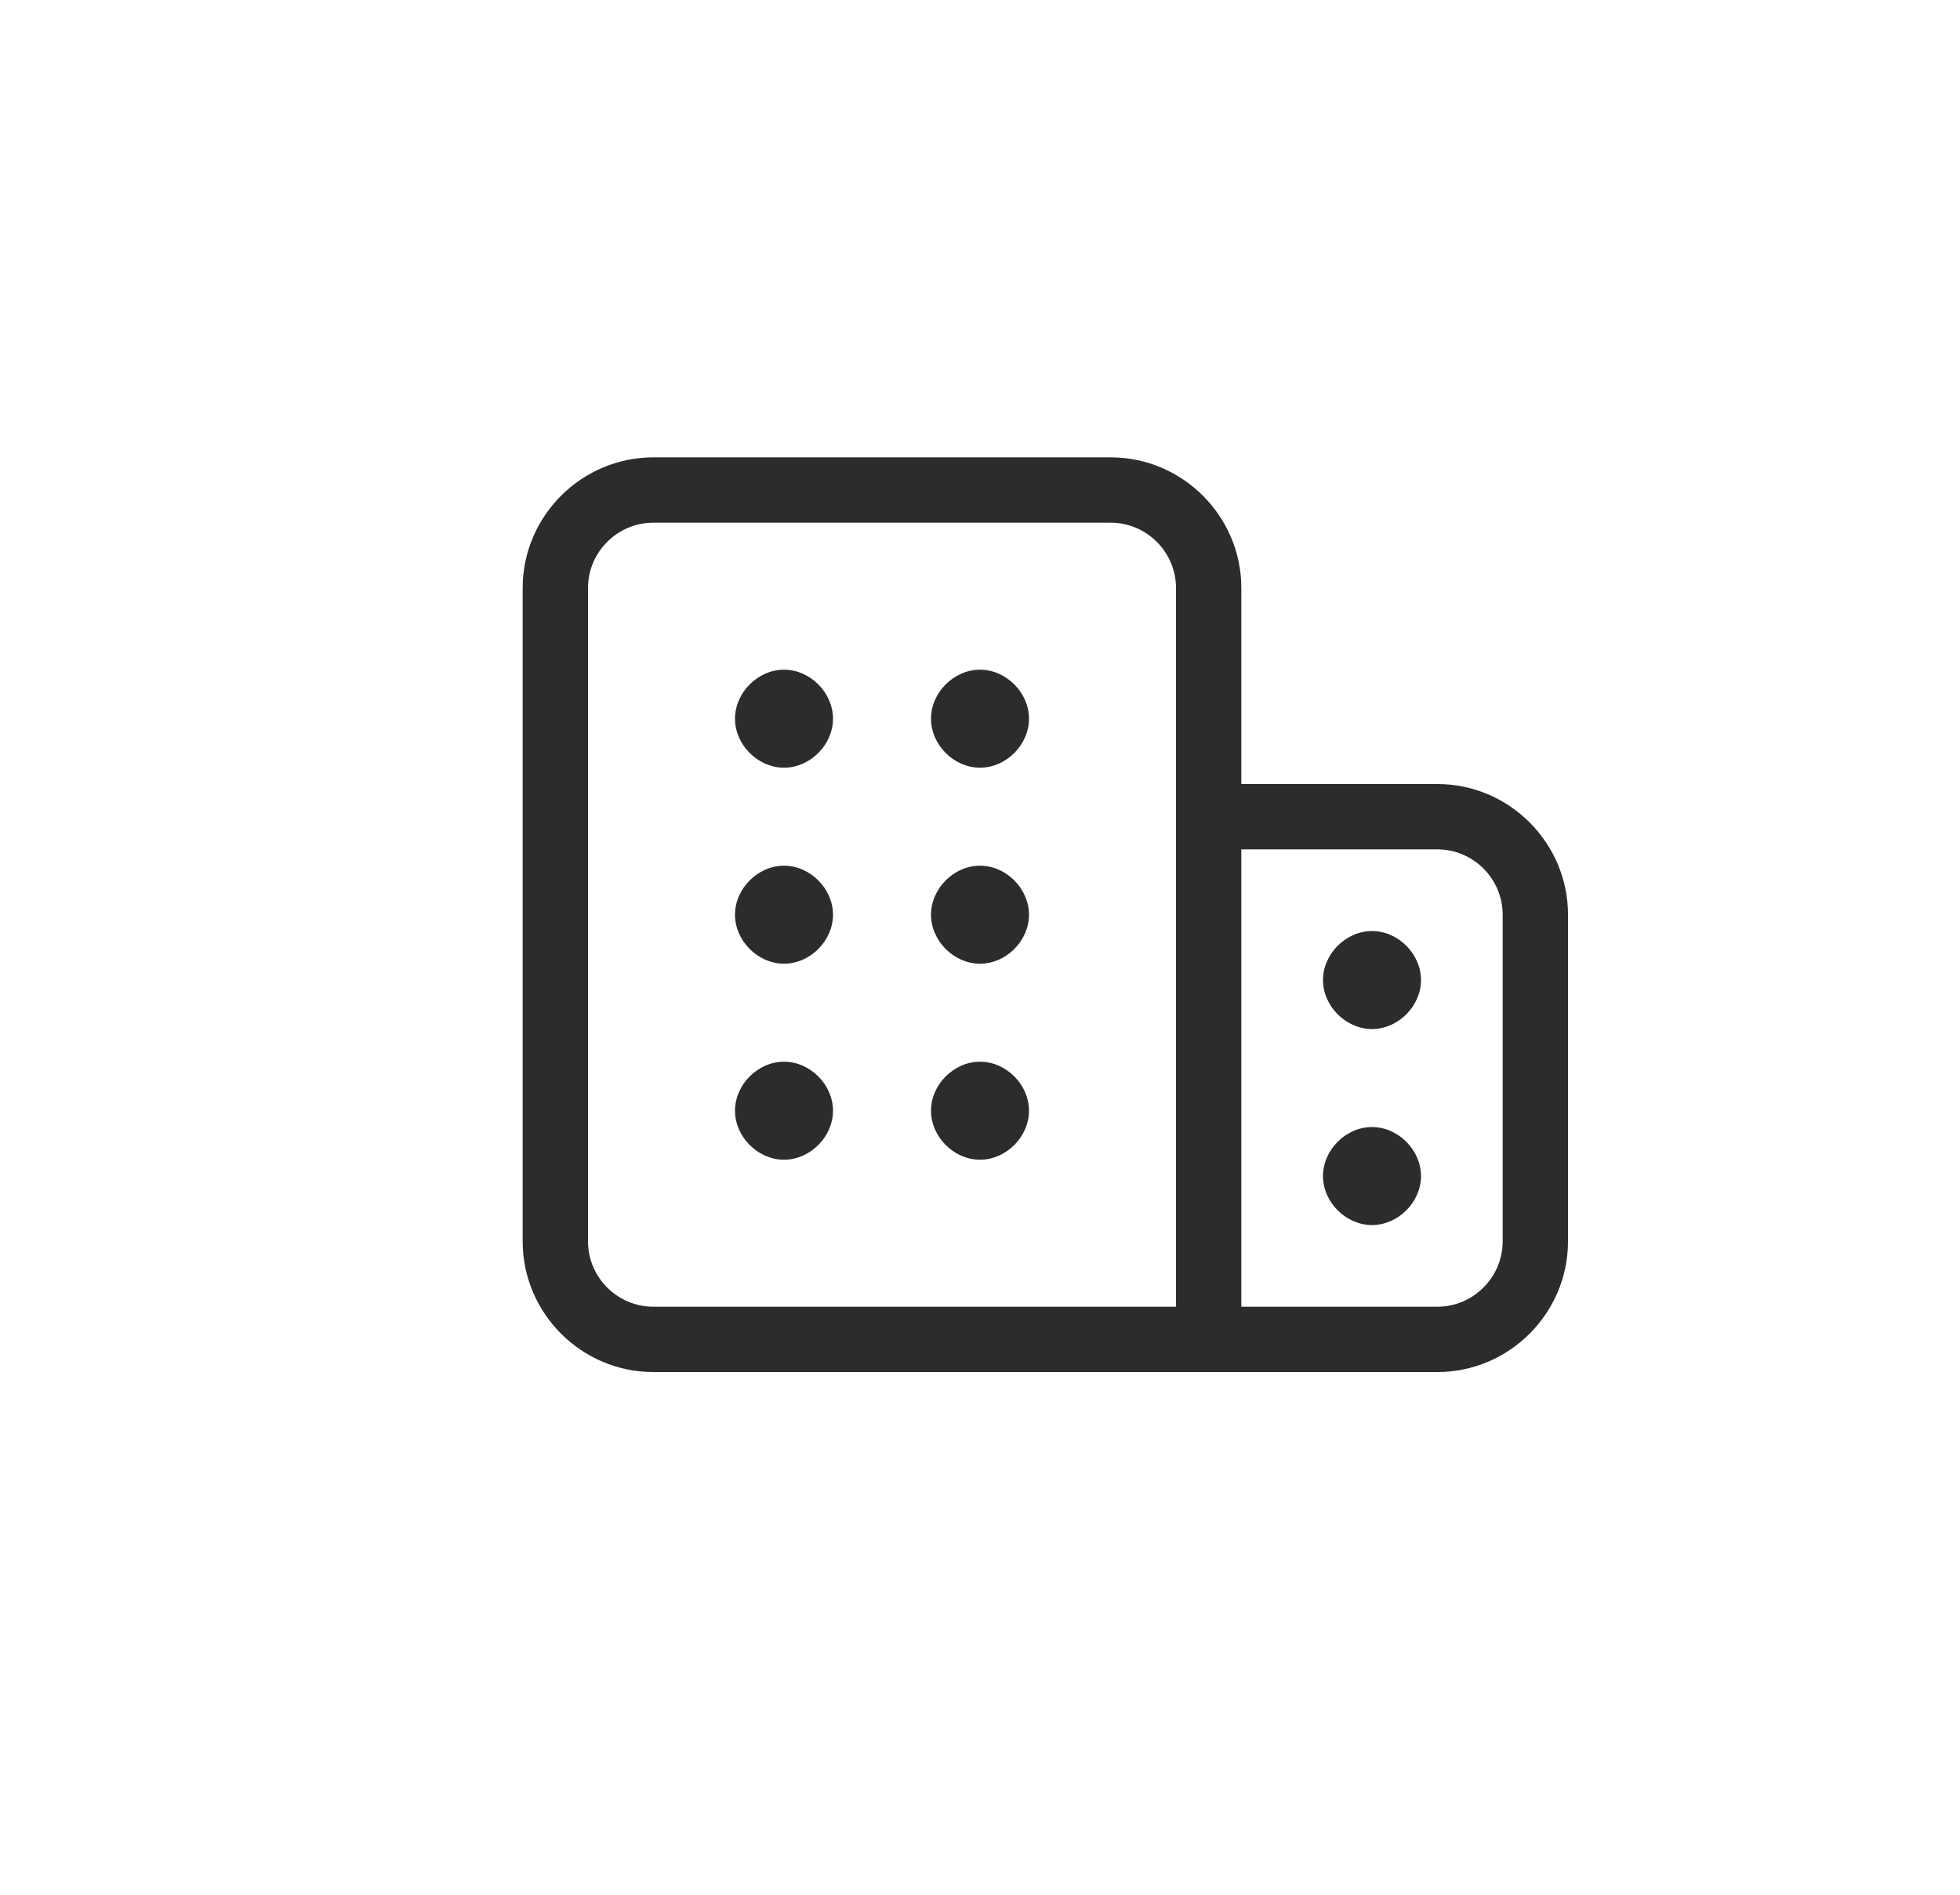 <svg width="30" height="29" viewBox="0 0 30 29" fill="none" xmlns="http://www.w3.org/2000/svg">
<path d="M22 12H19V9C19 7.9 18.1 7 17 7H10C8.9 7 8 7.9 8 9V19C8 20.1 8.9 21 10 21H22C23.1 21 24 20.1 24 19V14C24 12.9 23.1 12 22 12ZM9 19V9C9 8.45 9.45 8 10 8H17C17.55 8 18 8.45 18 9V20H10C9.45 20 9 19.55 9 19ZM23 19C23 19.55 22.55 20 22 20H19V13H22C22.55 13 23 13.45 23 14V19ZM12.75 11C12.75 11.4 12.4 11.75 12 11.75C11.6 11.75 11.25 11.4 11.25 11C11.25 10.6 11.6 10.25 12 10.25C12.4 10.25 12.75 10.6 12.75 11ZM15.75 11C15.75 11.4 15.4 11.75 15 11.75C14.6 11.75 14.25 11.4 14.25 11C14.25 10.6 14.6 10.25 15 10.25C15.4 10.25 15.75 10.6 15.75 11ZM12.75 14C12.75 14.4 12.4 14.75 12 14.75C11.6 14.75 11.25 14.4 11.25 14C11.25 13.6 11.6 13.25 12 13.25C12.4 13.25 12.75 13.6 12.75 14ZM15.75 14C15.75 14.4 15.4 14.75 15 14.75C14.6 14.75 14.25 14.4 14.25 14C14.25 13.6 14.6 13.25 15 13.25C15.4 13.25 15.75 13.6 15.75 14ZM21.75 15C21.75 15.4 21.4 15.75 21 15.75C20.6 15.75 20.25 15.4 20.25 15C20.25 14.6 20.6 14.25 21 14.25C21.4 14.25 21.75 14.6 21.75 15ZM21.75 18C21.75 18.4 21.4 18.75 21 18.75C20.6 18.75 20.25 18.4 20.25 18C20.25 17.6 20.6 17.25 21 17.25C21.4 17.25 21.75 17.6 21.75 18ZM12.75 17C12.75 17.4 12.4 17.75 12 17.75C11.6 17.75 11.25 17.4 11.25 17C11.25 16.6 11.6 16.25 12 16.25C12.4 16.25 12.75 16.6 12.75 17ZM15.75 17C15.75 17.4 15.4 17.75 15 17.75C14.6 17.75 14.25 17.4 14.25 17C14.25 16.6 14.6 16.25 15 16.25C15.4 16.25 15.75 16.6 15.75 17Z" fill="#2C2C2C"/>
</svg>
